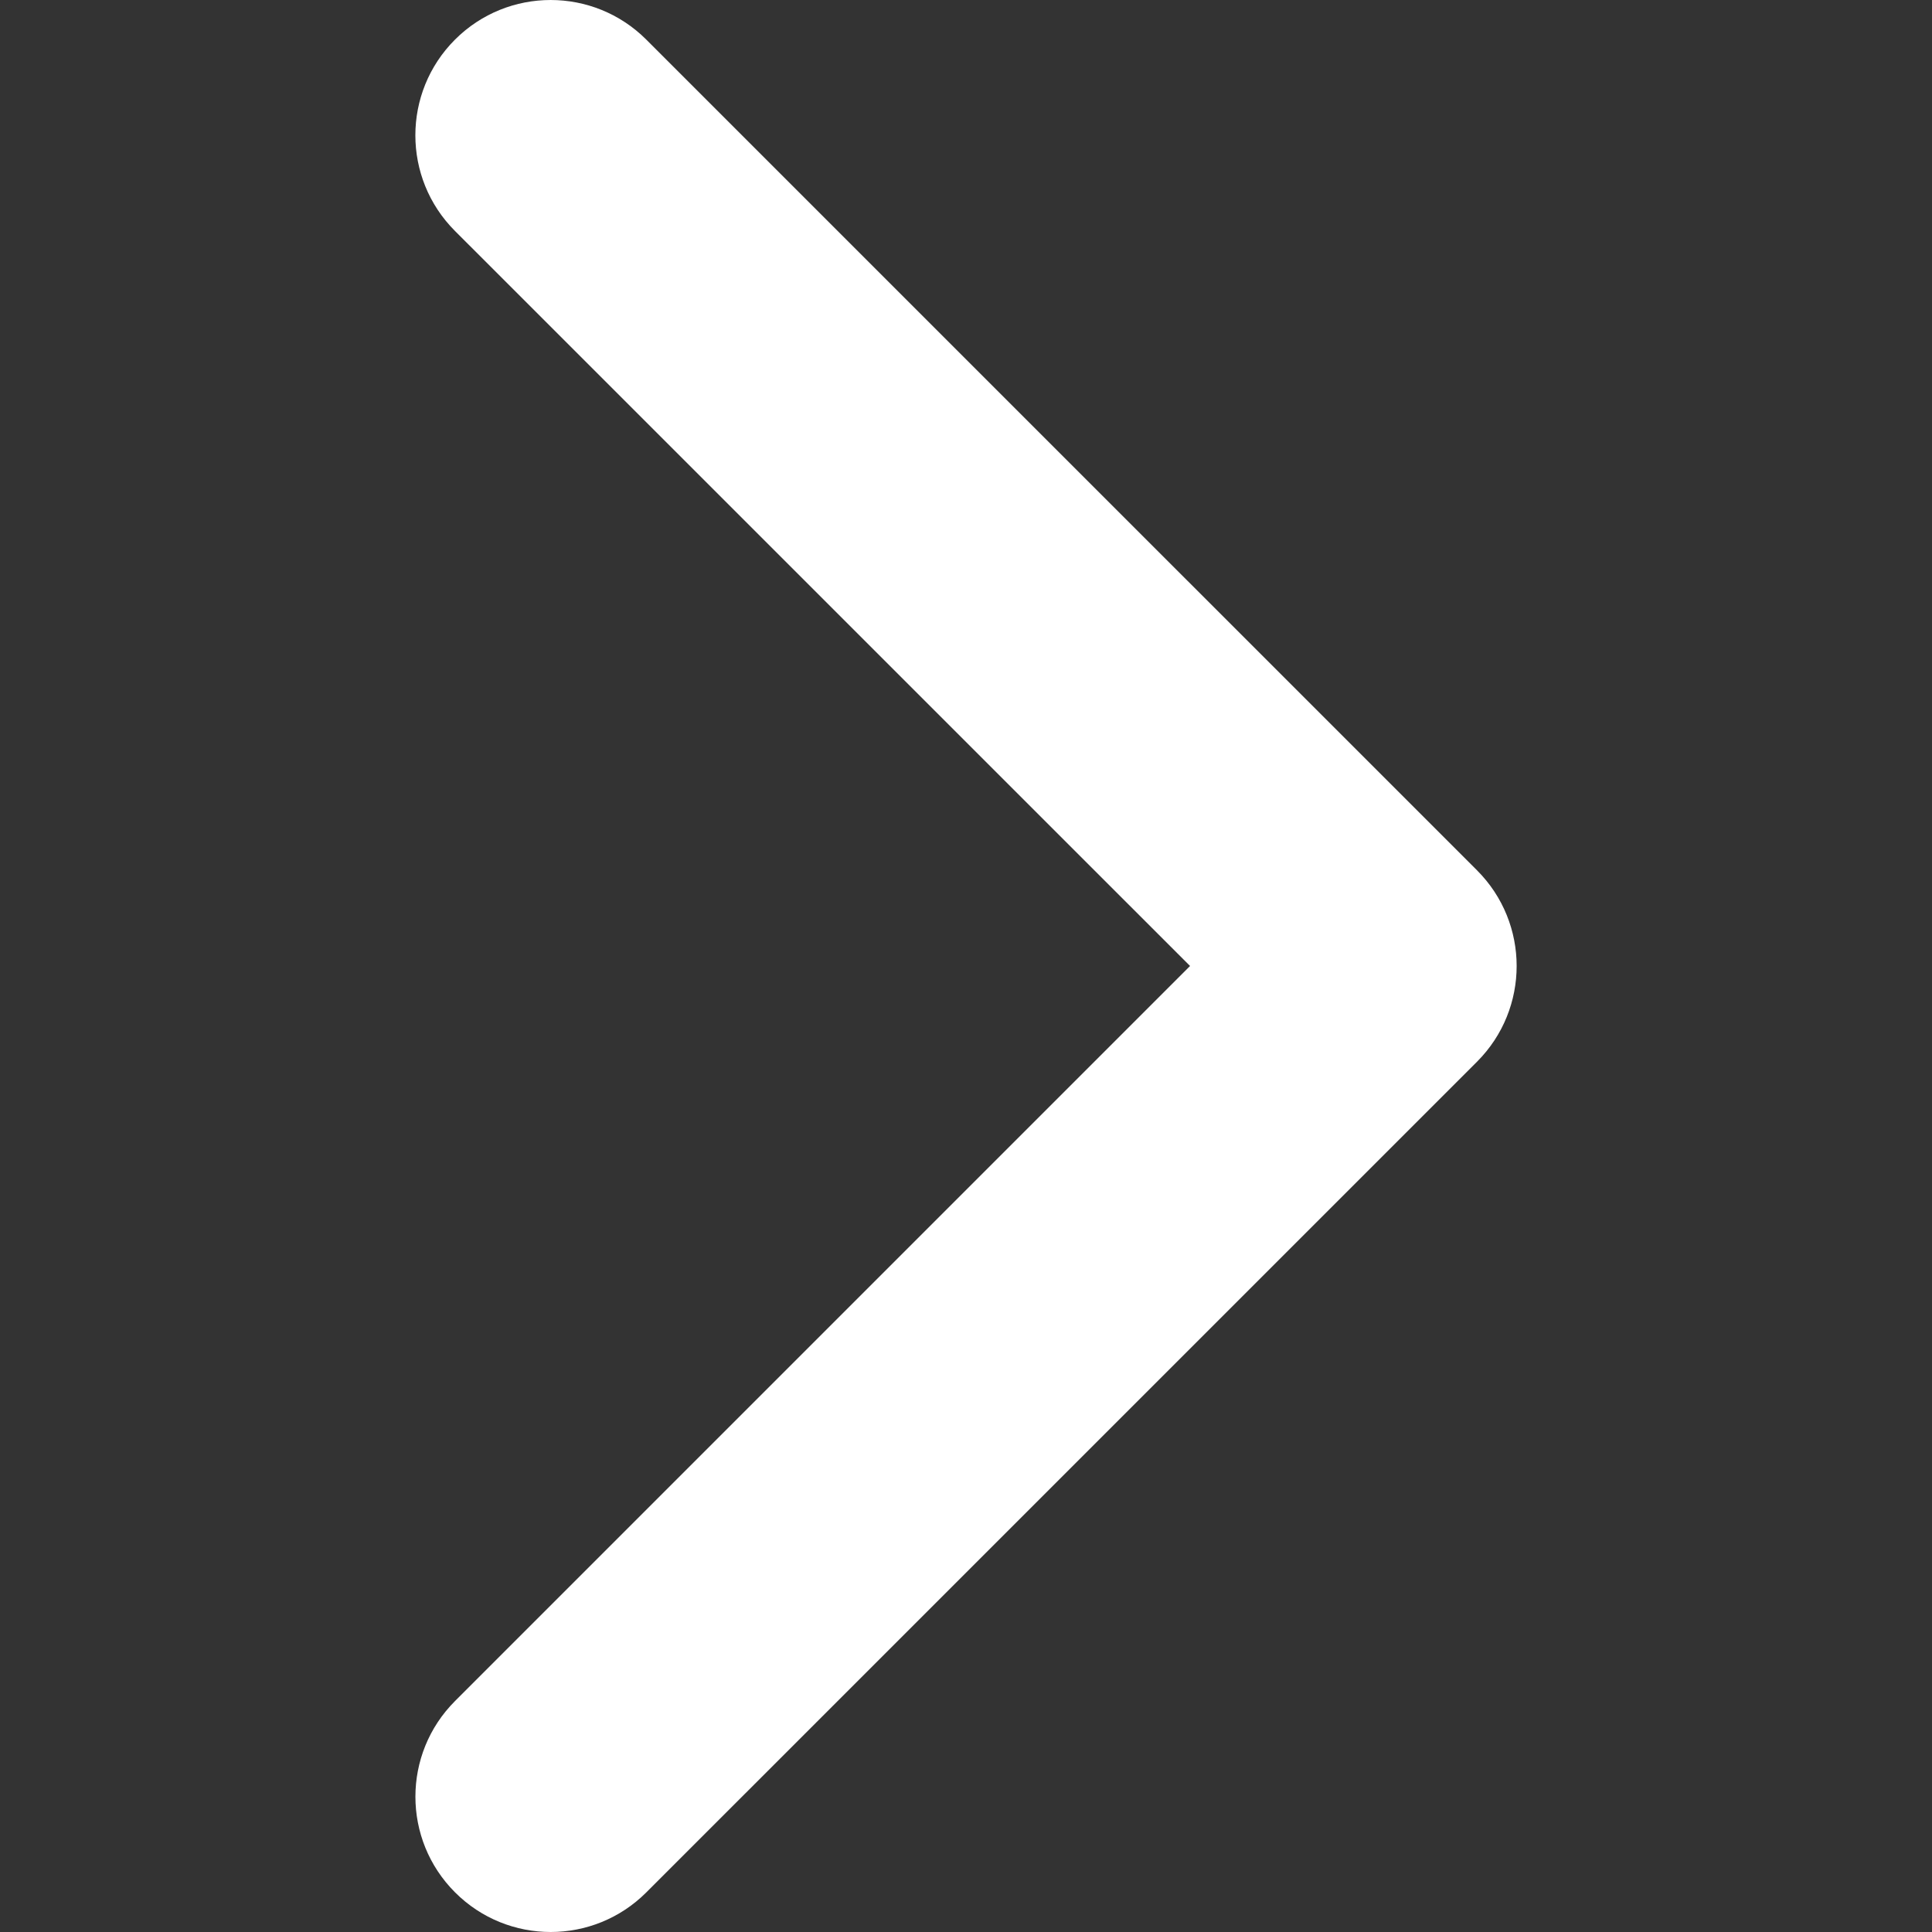 <?xml version="1.0" encoding="UTF-8"?> <svg xmlns="http://www.w3.org/2000/svg" width="512" height="512" viewBox="0 0 512 512" fill="none"><rect x="0" y="0" width="512" height="512" fill="#333333" stroke="none"/><path d="M401.928 255.996C401.928 246.824 398.425 237.649 391.436 230.653L171.282 10.504C157.278 -3.5 134.572 -3.5 120.573 10.504C106.575 24.503 106.575 47.204 120.573 61.209L315.375 255.996L120.587 450.791C106.588 464.79 106.588 487.494 120.587 501.492C134.586 515.503 157.284 515.503 171.289 501.492L391.444 281.347C398.432 274.347 401.928 265.172 401.928 255.996Z" fill="white"></path></svg> 
